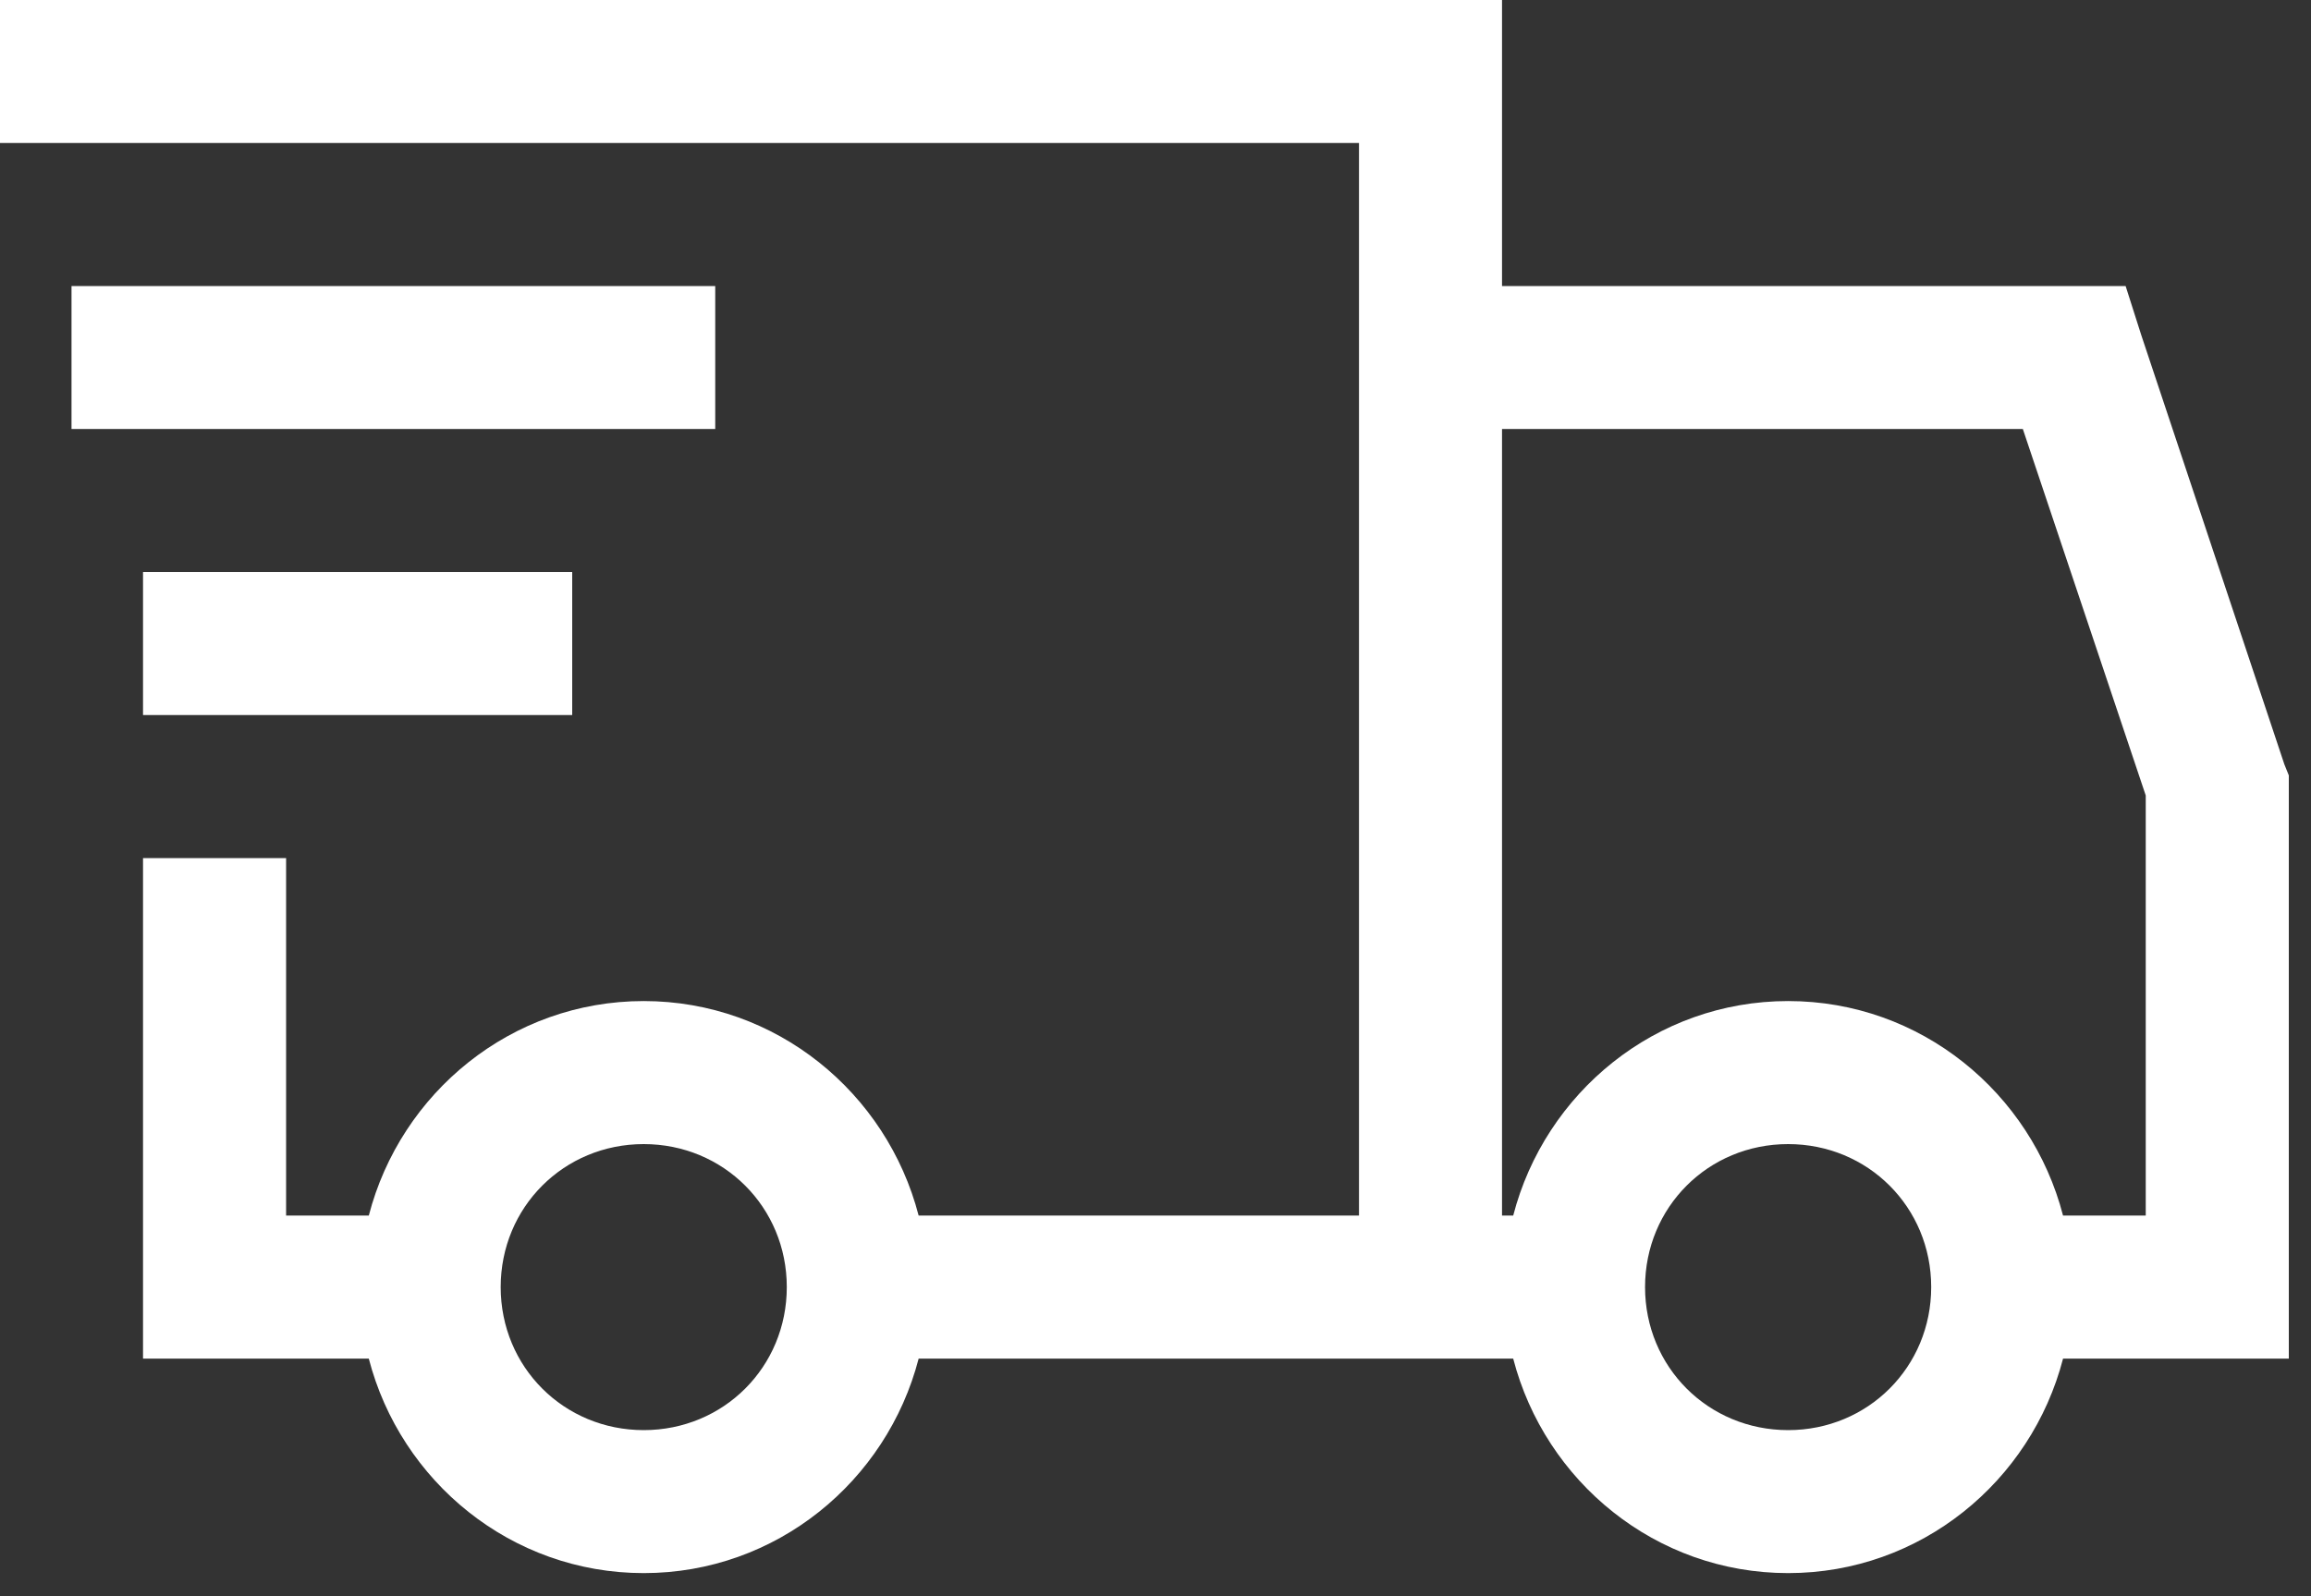 <svg width="55" height="38" viewBox="0 0 55 38" fill="none" xmlns="http://www.w3.org/2000/svg">
<rect x="0" y="0" width="55" height="38" fill="#333333" stroke="none"/>
<path d="M0 0V3.404H32.343V28.938H21.863C21.105 26.012 18.472 23.831 15.32 23.831C12.168 23.831 9.535 26.012 8.777 28.938H6.809V20.427H3.404V32.343H8.777C9.535 35.268 12.168 37.449 15.32 37.449C18.472 37.449 21.105 35.268 21.863 32.343H36.013C36.771 35.268 39.404 37.449 42.556 37.449C45.708 37.449 48.341 35.268 49.099 32.343H54.472V18.459L54.365 18.193L50.961 7.979L50.588 6.809H35.747V0H0ZM1.702 6.809V10.213H17.022V6.809H1.702ZM35.747 10.213H48.142L51.067 18.937V28.938H49.099C48.341 26.012 45.708 23.831 42.556 23.831C39.404 23.831 36.771 26.012 36.013 28.938H35.747V10.213ZM3.404 13.618V17.022H13.618V13.618H3.404ZM15.32 27.236C17.222 27.236 18.725 28.739 18.725 30.64C18.725 32.542 17.222 34.045 15.32 34.045C13.418 34.045 11.916 32.542 11.916 30.64C11.916 28.739 13.418 27.236 15.32 27.236ZM42.556 27.236C44.458 27.236 45.961 28.739 45.961 30.64C45.961 32.542 44.458 34.045 42.556 34.045C40.654 34.045 39.151 32.542 39.151 30.64C39.151 28.739 40.654 27.236 42.556 27.236Z" fill="white"/>
</svg>
